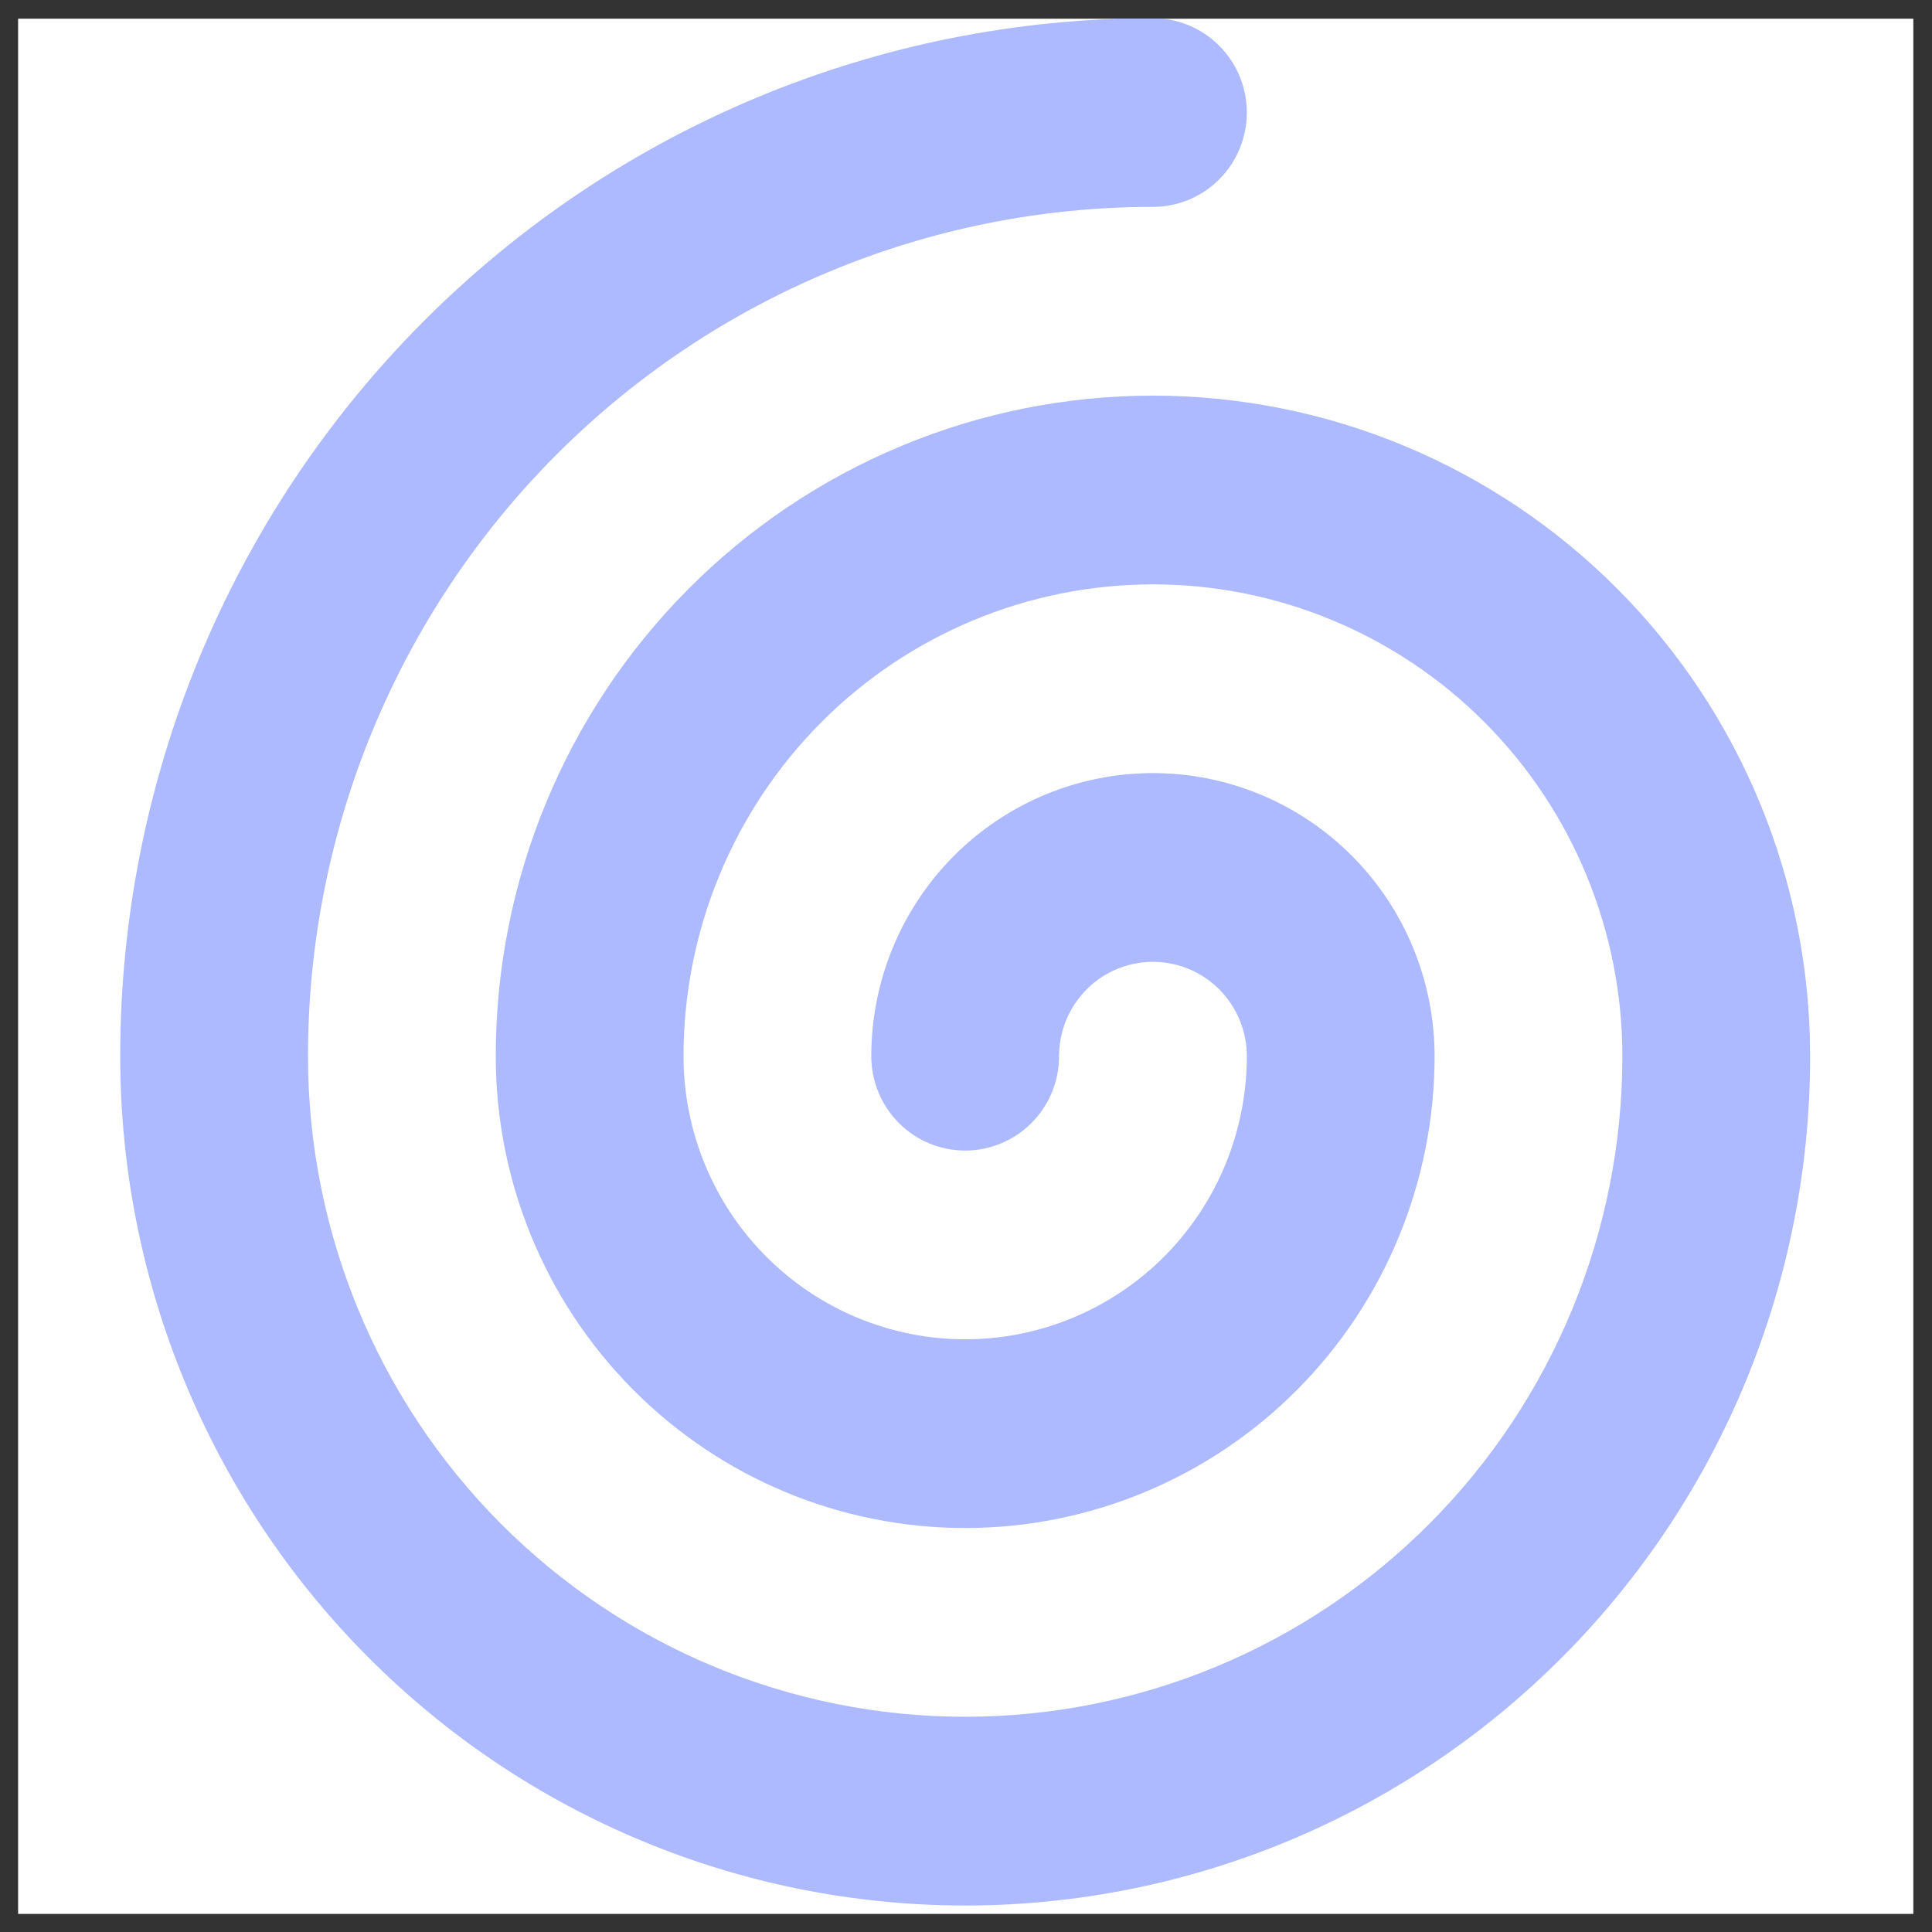 <svg width="102" height="102" viewBox="0 0 102 102" fill="none" xmlns="http://www.w3.org/2000/svg">
<rect x="0" y="0" width="102" height="102" fill="#333333" stroke="none"/>
<g clip-path="url(#clip0_4251_1847)">
<rect width="100.058" height="100.058" transform="translate(0.956 0.988)" fill="white"/>
<path d="M95.566 55.762C95.566 46.513 91.91 37.642 85.403 31.102C78.897 24.562 70.072 20.887 60.87 20.887C51.667 20.887 42.842 24.562 36.336 31.102C29.829 37.642 26.173 46.513 26.173 55.762C26.173 62.369 28.784 68.705 33.432 73.376C38.08 78.048 44.383 80.672 50.956 80.672C57.529 80.672 63.833 78.048 68.481 73.376C73.128 68.705 75.739 62.369 75.739 55.762C75.739 51.798 74.173 47.996 71.384 45.193C68.595 42.391 64.813 40.816 60.87 40.816C56.926 40.816 53.144 42.391 50.355 45.193C47.566 47.996 46 51.798 46 55.762C46 57.083 46.522 58.35 47.452 59.285C48.381 60.219 49.642 60.744 50.956 60.744C52.271 60.744 53.532 60.219 54.461 59.285C55.391 58.35 55.913 57.083 55.913 55.762C55.913 54.441 56.435 53.173 57.365 52.239C58.294 51.305 59.555 50.78 60.87 50.78C62.184 50.78 63.445 51.305 64.374 52.239C65.304 53.173 65.826 54.441 65.826 55.762C65.826 59.726 64.26 63.528 61.471 66.331C58.682 69.133 54.9 70.708 50.956 70.708C47.013 70.708 43.23 69.133 40.442 66.331C37.653 63.528 36.087 59.726 36.087 55.762C36.087 49.155 38.698 42.819 43.345 38.148C47.993 33.476 54.297 30.852 60.87 30.852C67.442 30.852 73.746 33.476 78.394 38.148C83.041 42.819 85.653 49.155 85.653 55.762C85.653 65.011 81.997 73.882 75.49 80.422C68.983 86.962 60.158 90.636 50.956 90.636C41.754 90.636 32.929 86.962 26.422 80.422C19.916 73.882 16.26 65.011 16.26 55.762C16.26 43.87 20.96 32.465 29.326 24.056C37.692 15.647 49.038 10.923 60.87 10.923C62.184 10.923 63.445 10.399 64.374 9.464C65.304 8.53 65.826 7.263 65.826 5.941C65.826 4.62 65.304 3.353 64.374 2.418C63.445 1.484 62.184 0.959 60.87 0.959C46.409 0.959 32.541 6.733 22.316 17.011C12.091 27.288 6.347 41.227 6.347 55.762C6.347 67.654 11.047 79.059 19.413 87.468C27.779 95.877 39.125 100.601 50.956 100.601C62.788 100.601 74.134 95.877 82.5 87.468C90.866 79.059 95.566 67.654 95.566 55.762Z" fill="#ADBAFF"/>
</g>
<defs>
<clipPath id="clip0_4251_1847">
<rect width="100.058" height="100.058" fill="white" transform="translate(0.956 0.988)"/>
</clipPath>
</defs>
</svg>
